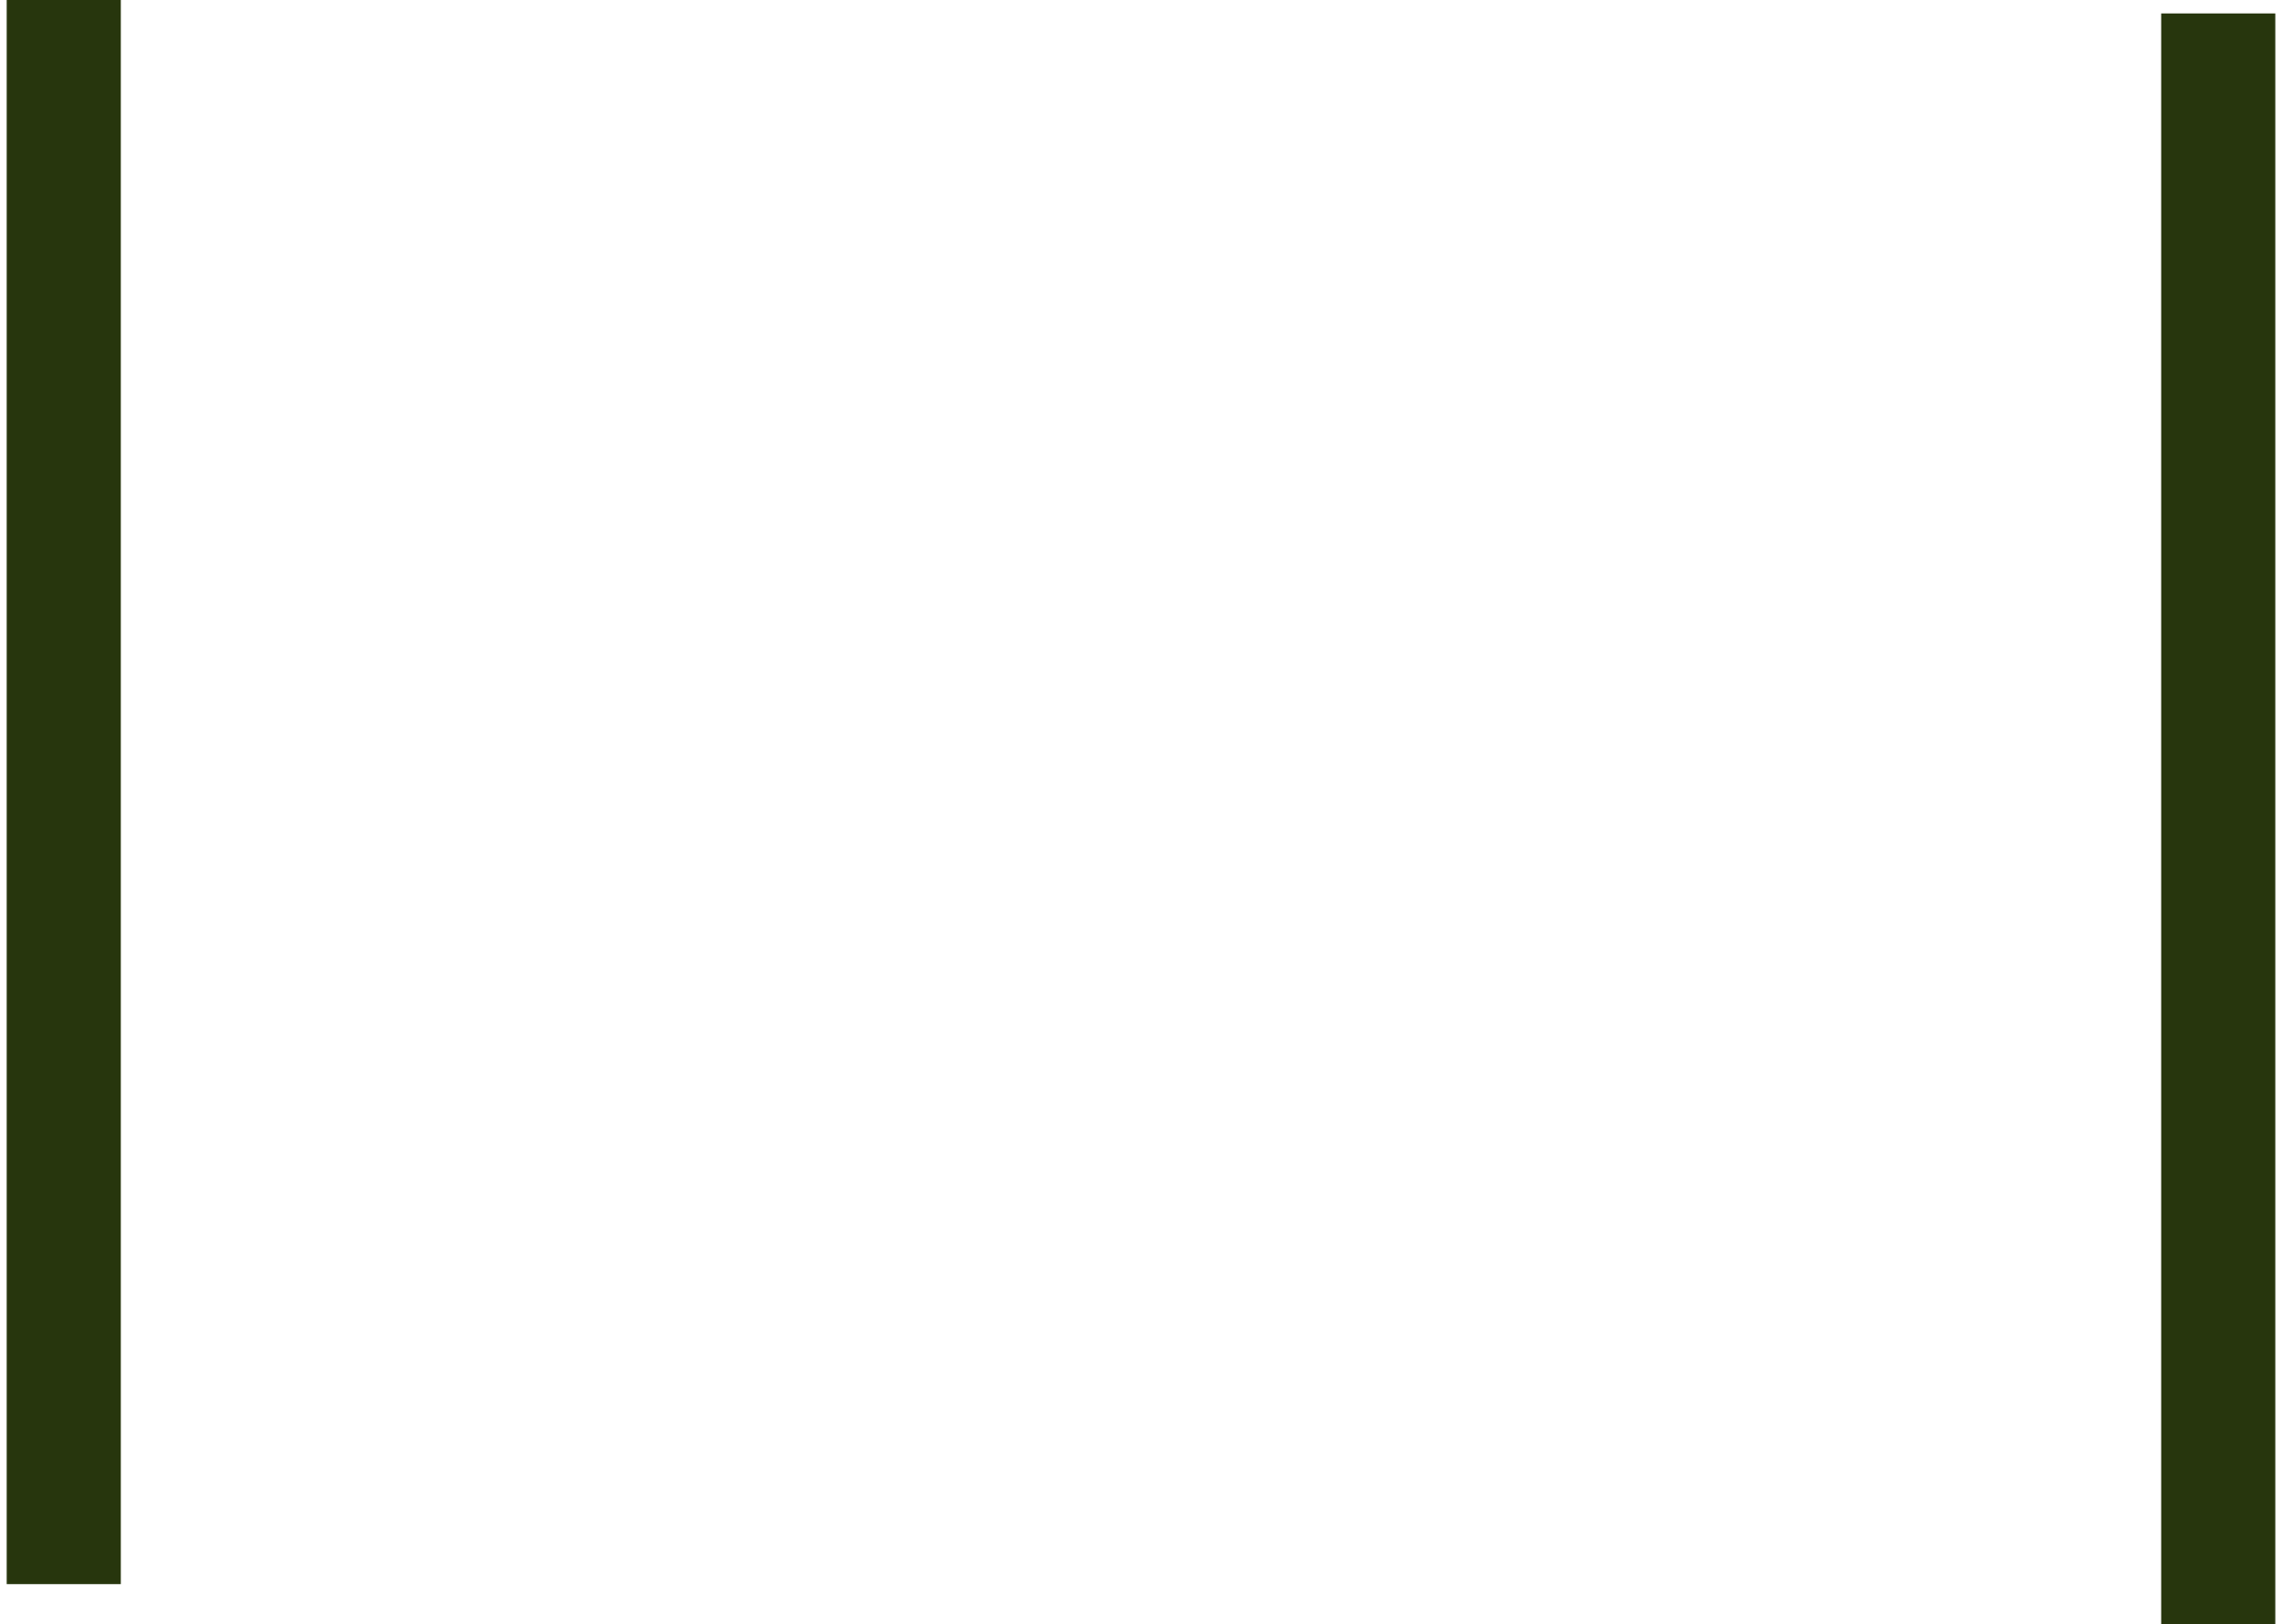 <?xml version="1.0" encoding="UTF-8"?> <svg xmlns="http://www.w3.org/2000/svg" width="170" height="121" viewBox="0 0 170 121" fill="none"> <rect x="161" y="121" width="120" height="8.5" transform="rotate(-90 161 121)" fill="#27360D"></rect> <rect x="0.5" y="118" width="118" height="8.5" transform="rotate(-90 0.5 118)" fill="#27360D"></rect> </svg> 